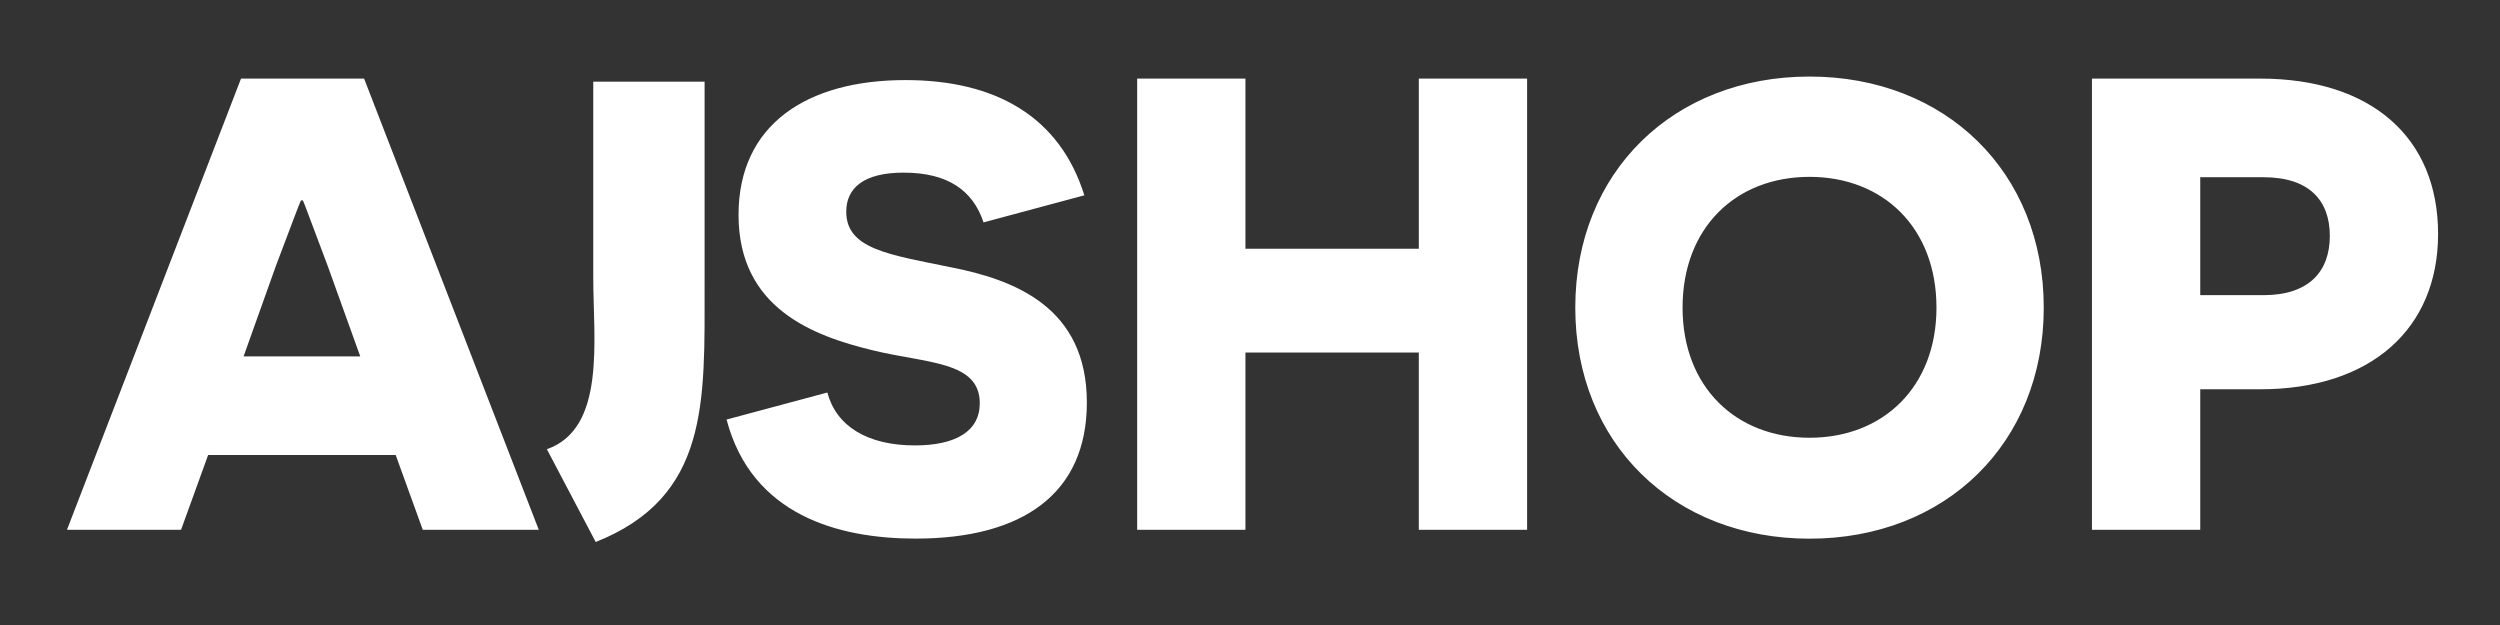 <svg xmlns="http://www.w3.org/2000/svg" width="512" height="128" viewBox="0 0 512 128">
  <rect x="0" y="0" width="512" height="128" fill="#333333" stroke="none"/>
  <defs>
    <style>
      .cls-1 {
        fill: #fff;
        fill-rule: evenodd;
      }
    </style>
  </defs>
  <path id="j" class="cls-1" d="M122,111c23.244-9.25,22.3-28.592,22.3-52.6V16.72H121.5V56.878c0,12.7,2.652,30.872-9.5,35.122"/>
  <path id="A_SHOP" data-name="A SHOP" class="cls-1" d="M81.038,93.188L86.582,108.5h23.761L74.57,16.1H49.357L13.716,108.5H37.081l5.544-15.312H81.038Zm-7.26-20.2H49.885l6.6-18.48c2.9-7.656,5.016-13.332,5.148-13.464h0.4c0.132,0.132,2.244,5.94,5.148,13.6ZM148.8,85.925c5.16,19.608,22.962,24.381,38.7,24.381,22.058,0,35.087-9.288,35.087-27.864,0-19.479-14.706-25.155-27.992-27.735-12.642-2.58-21.285-3.741-21.285-11.352,0-4.773,3.483-8,11.739-8,9.03,0,14.19,3.612,16.382,10.191L222.073,40C217.042,23.877,203.884,16.4,185.438,16.4c-20.253,0-34.185,9.159-34.185,27.606,0,19.092,15.222,24.768,27.477,27.735,11.094,2.709,21.929,2.193,21.929,10.836,0,5.8-5.03,8.643-13.286,8.643-9.8,0-16.125-4-17.931-10.836ZM290.574,108.5H312.75V16.1H290.574V50.946H255.065V16.1H232.888v92.4h22.177V72.2h35.509v36.3ZM322.618,63c0,27.821,20.15,47.322,47.972,47.322S418.561,90.819,418.561,63s-20.15-47.322-47.971-47.322S322.618,35.177,322.618,63Zm21.971,0c0-16.381,10.92-26.781,26-26.781s26,10.4,26,26.781c0,16.251-10.92,26.651-26,26.651S344.589,79.249,344.589,63Zm83.845-46.9v92.4H450.61V79.723h12.277c22.7,0,36.433-12.408,36.433-31.813,0-19.8-13.729-31.813-36.433-31.813H428.434ZM450.61,60.451V36.294h12.937c9.372,0,13.6,4.752,13.6,12.012s-4.224,12.144-13.6,12.144H450.61Z"/>
</svg>

